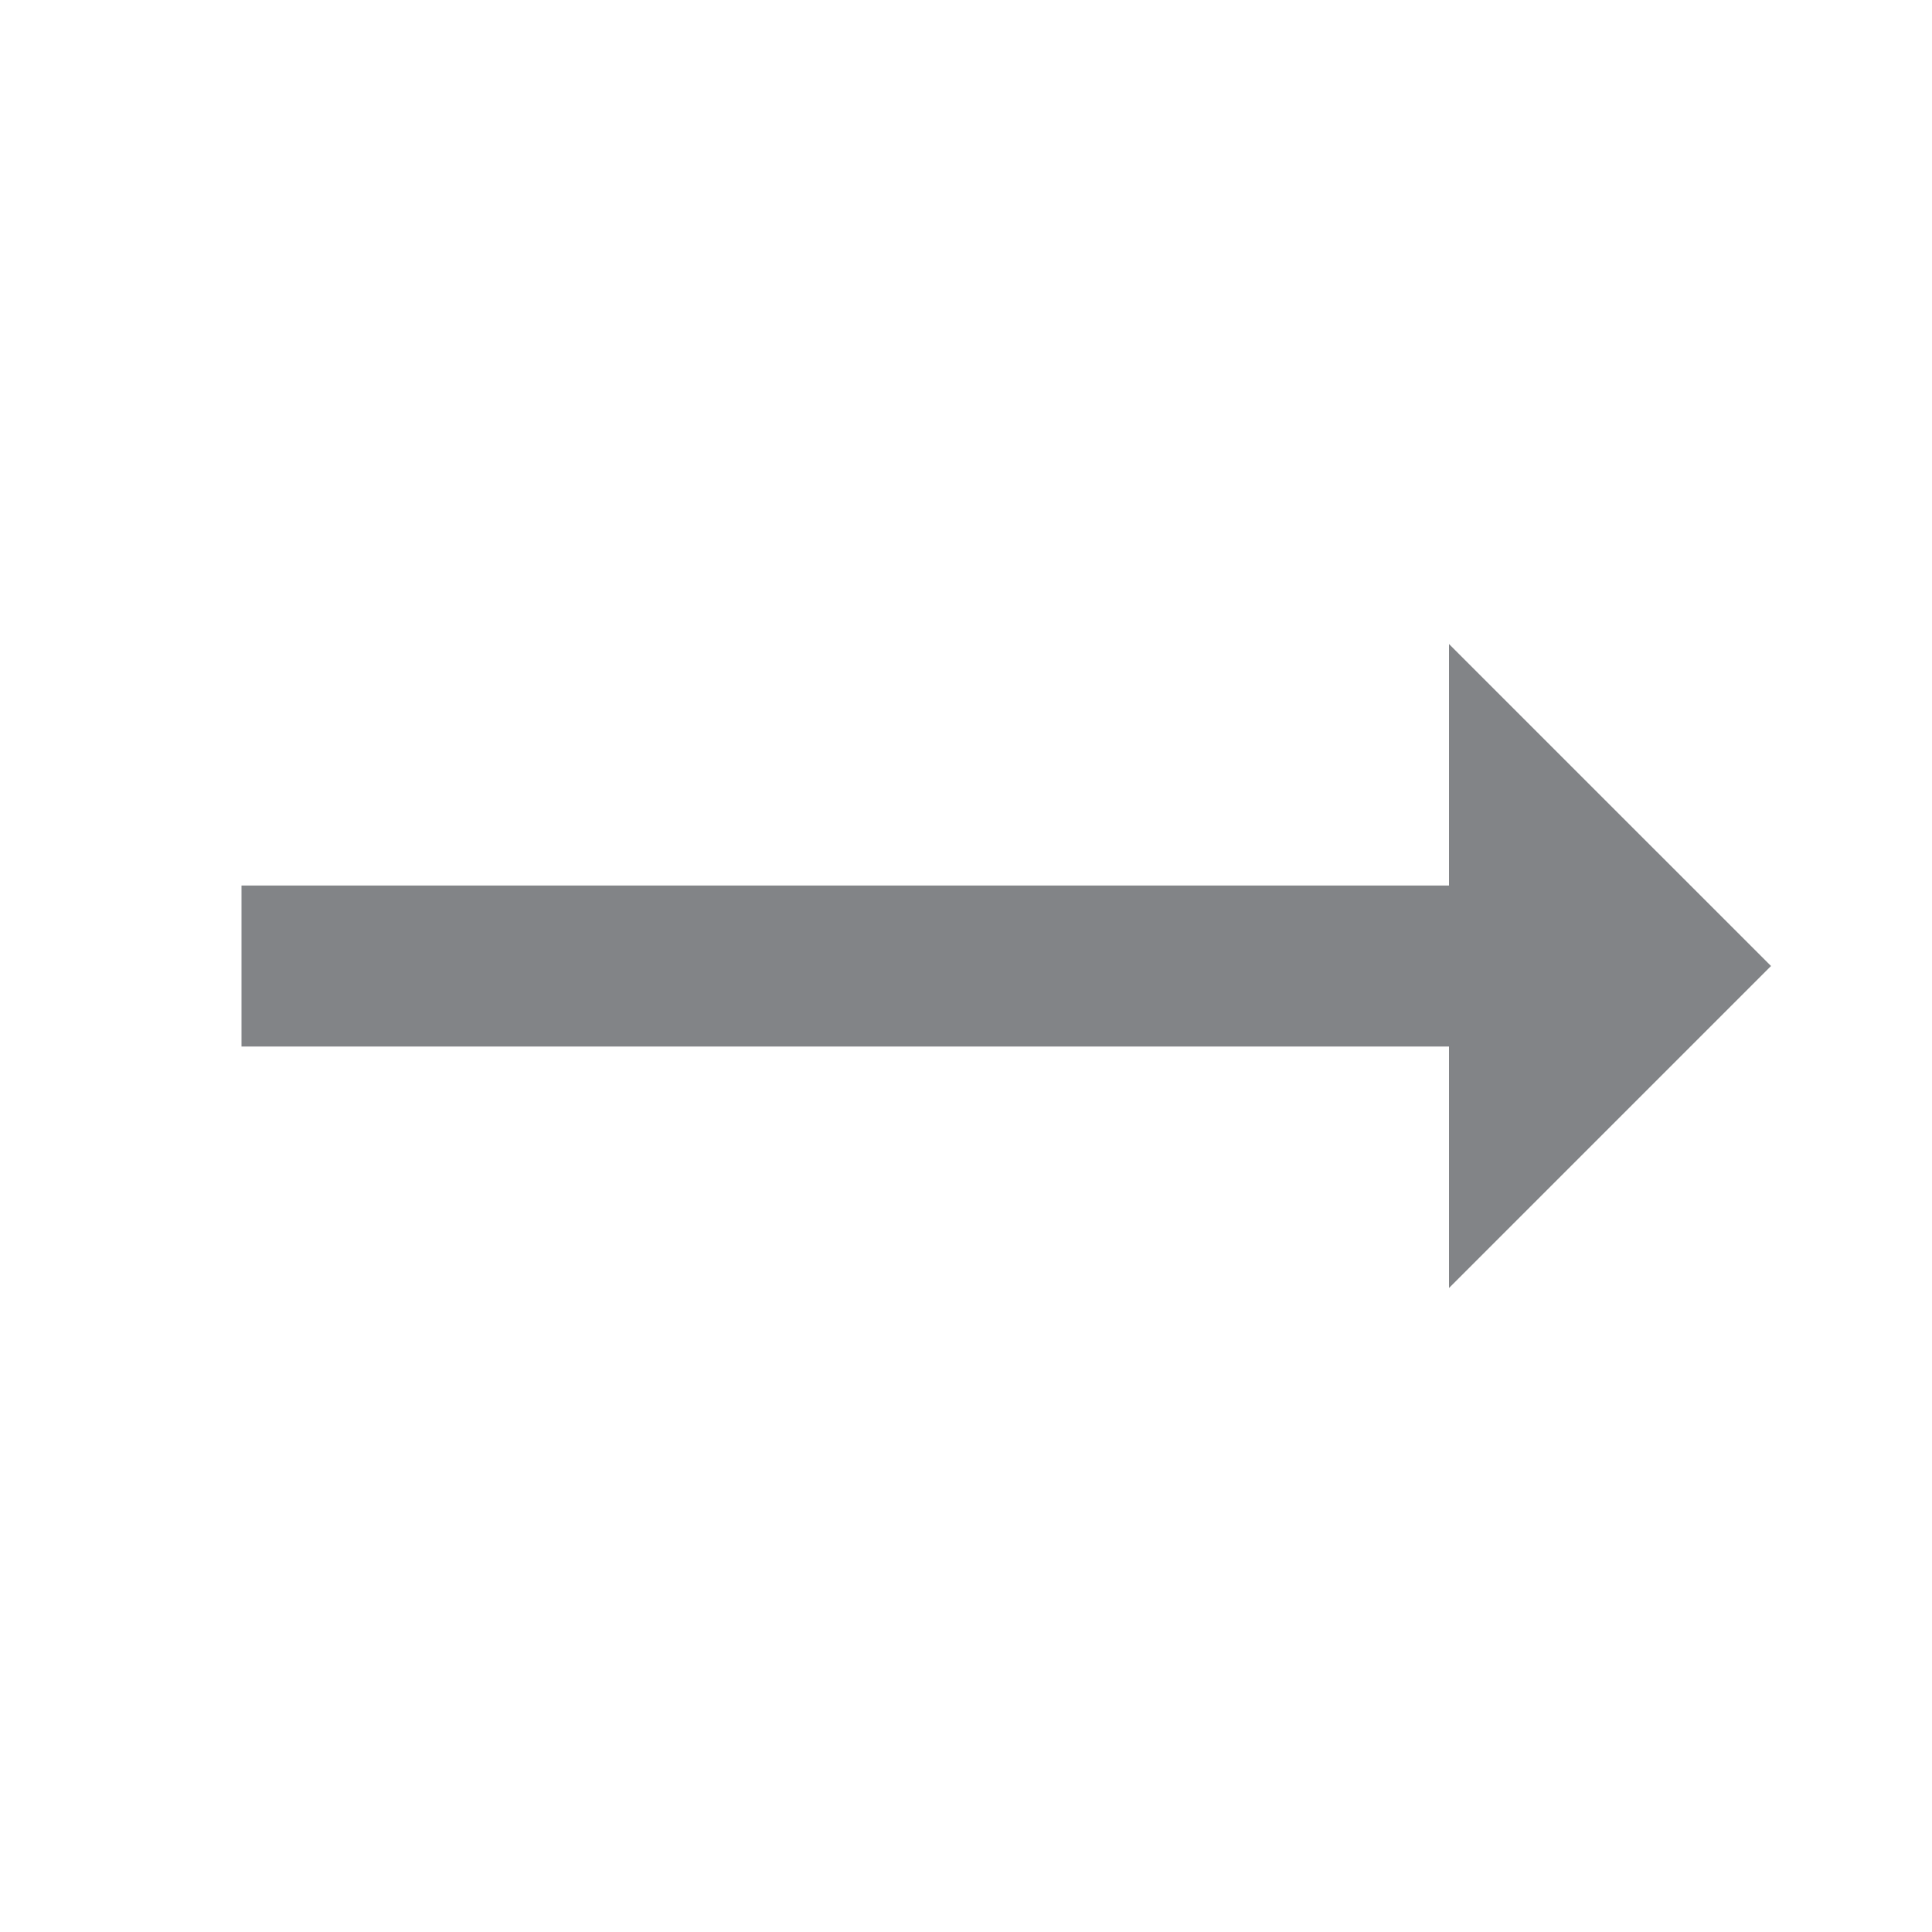 <svg width="82" height="82" viewBox="0 0 82 82" fill="none" xmlns="http://www.w3.org/2000/svg">
<g clip-path="url(#clip0_1181_5184)">
<path d="M75.167 41L61.5 27.334V37.584H10.25V44.417H61.5V54.667L75.167 41Z" fill="#828487"/>
</g>
<defs>
<clipPath id="clip0_1181_5184">
<rect width="82" height="82" fill="white"/>
</clipPath>
</defs>
</svg>
